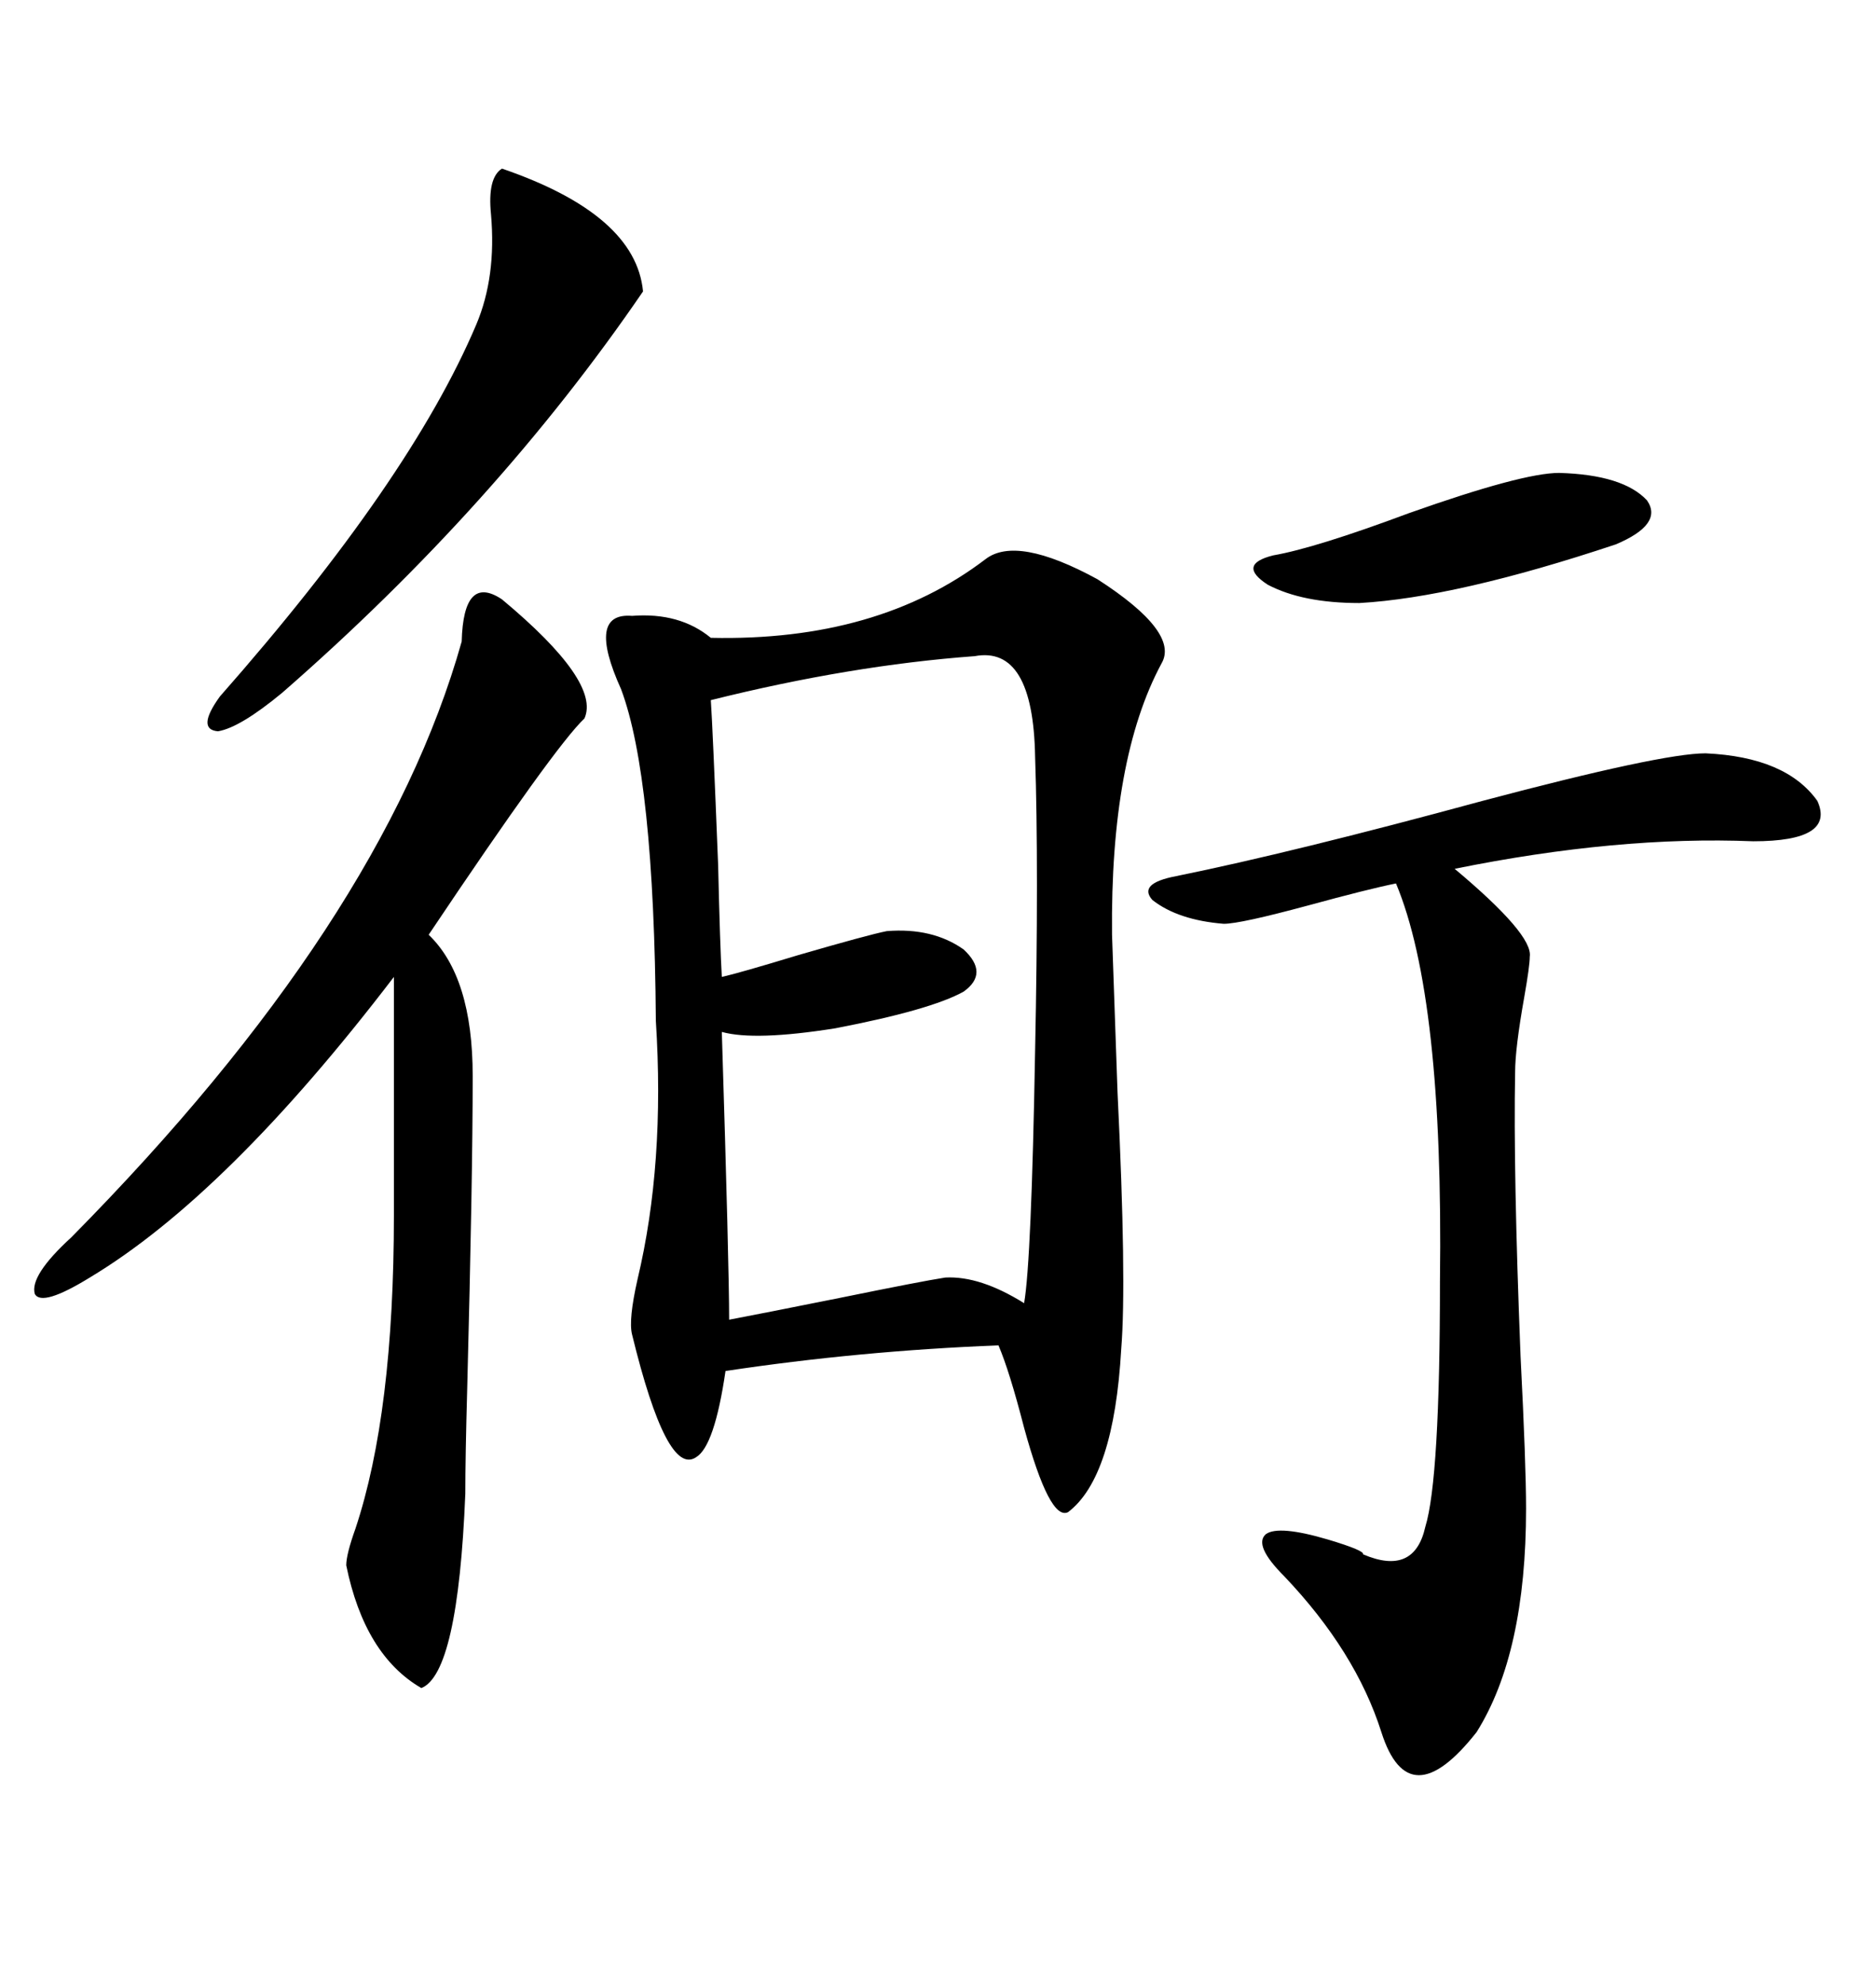 <svg xmlns="http://www.w3.org/2000/svg" xmlns:xlink="http://www.w3.org/1999/xlink" width="300" height="317.285"><path d="M157.62 89.36L157.62 89.36Q162.60 85.55 175.49 92.58L175.49 92.58Q188.67 101.07 185.74 106.05L185.74 106.05Q177.54 121.29 177.83 149.41L177.83 149.41Q178.13 158.50 178.71 174.61L178.71 174.61Q180.18 204.79 179.30 215.63L179.30 215.63Q178.13 236.13 170.80 241.70L170.80 241.70Q167.87 243.16 163.77 228.22L163.77 228.22Q161.43 219.14 159.67 215.04L159.67 215.04Q137.40 215.92 116.02 219.14L116.02 219.14Q114.26 231.15 111.33 232.91L111.33 232.91Q106.64 236.13 101.07 213.28L101.07 213.28Q100.49 210.94 101.95 204.49L101.95 204.49Q106.35 186.04 104.88 163.18L104.88 163.18Q104.59 124.22 99.32 110.16L99.32 110.16Q93.75 97.85 101.07 98.44L101.07 98.44Q108.69 97.85 113.67 101.95L113.67 101.95Q140.33 102.54 157.62 89.36ZM155.86 104.88L155.86 104.88Q135.94 106.35 113.67 111.91L113.67 111.91Q113.96 116.02 114.84 138.28L114.84 138.28Q115.14 151.17 115.43 156.15L115.43 156.15Q118.07 155.57 127.73 152.64L127.73 152.64Q138.87 149.41 141.80 148.83L141.80 148.83Q149.12 148.24 154.10 151.76L154.10 151.76Q158.20 155.57 154.10 158.50L154.10 158.50Q148.83 161.43 133.59 164.36L133.59 164.36Q120.70 166.41 115.43 164.94L115.43 164.94Q116.60 202.44 116.60 210.94L116.60 210.94Q121.29 210.06 134.47 207.42L134.47 207.42Q147.36 204.79 151.17 204.20L151.17 204.20Q156.74 203.91 163.77 208.30L163.77 208.30Q164.94 201.56 165.53 167.87L165.53 167.87Q165.82 153.81 165.82 141.50L165.82 141.50Q165.82 129.49 165.53 121.00L165.53 121.00Q165.23 103.13 155.86 104.88ZM272.75 120.41L272.75 120.41Q285.64 121.00 290.63 128.03L290.63 128.03Q293.55 134.47 280.37 134.47L280.37 134.47Q258.69 133.59 232.62 138.87L232.62 138.87Q245.21 149.41 244.63 152.93L244.63 152.93Q244.63 154.39 243.75 159.38L243.75 159.38Q242.29 167.58 242.29 171.39L242.29 171.39Q241.99 187.21 243.16 216.80L243.16 216.80Q244.04 234.08 244.04 241.11L244.04 241.11Q244.04 264.26 236.13 276.86L236.13 276.86Q225.29 290.63 220.90 276.86L220.90 276.86Q216.80 263.96 205.37 251.95L205.37 251.95Q200.39 246.97 202.44 245.21L202.44 245.21Q204.49 243.75 212.40 246.09L212.40 246.09Q218.26 247.85 217.97 248.44L217.97 248.44Q226.17 251.95 227.93 244.04L227.93 244.04Q230.27 236.43 230.27 204.79L230.27 204.79Q230.86 159.38 223.24 141.21L223.24 141.21Q218.85 142.09 209.18 144.73L209.18 144.73Q198.34 147.66 195.70 147.66L195.70 147.66Q188.38 147.07 184.28 143.85L184.28 143.85Q181.93 141.21 188.09 140.04L188.09 140.04Q206.84 136.23 237.01 128.03L237.01 128.03Q265.72 120.41 272.75 120.41ZM80.27 95.80L80.27 95.80Q96.09 108.98 93.46 114.84L93.46 114.84Q88.77 119.24 68.55 149.41L68.55 149.41Q75.59 156.15 75.59 171.97L75.59 171.97Q75.59 188.38 74.71 222.07L74.71 222.07Q74.41 232.91 74.41 238.77L74.41 238.77Q73.24 267.48 67.38 269.82L67.38 269.82Q58.30 264.55 55.37 250.20L55.37 250.20Q55.37 248.44 56.84 244.34L56.84 244.34Q62.99 225.88 62.99 194.24L62.99 194.24L62.99 156.15Q36.33 191.02 14.36 204.20L14.36 204.20Q6.74 208.89 5.57 206.84L5.57 206.84Q4.69 203.91 11.43 197.75L11.43 197.75Q61.23 147.36 73.83 102.54L73.83 102.54Q74.12 91.70 80.27 95.80ZM80.27 26.95L80.27 26.95Q101.66 34.28 102.83 46.58L102.83 46.58Q79.39 80.86 45.12 110.74L45.12 110.74Q38.38 116.31 34.86 116.89L34.86 116.89Q31.35 116.60 35.16 111.33L35.16 111.33Q65.63 76.76 76.17 51.86L76.17 51.86Q79.39 44.24 78.52 34.28L78.52 34.28Q77.93 28.42 80.27 26.95ZM249.32 75.59L249.32 75.59Q259.57 75.88 263.38 79.98L263.38 79.98Q266.02 83.79 258.40 87.01L258.40 87.01Q232.91 95.51 217.38 96.39L217.38 96.39Q208.30 96.39 202.73 93.46L202.73 93.46Q197.75 90.23 203.61 88.77L203.61 88.77Q210.35 87.60 225.29 82.03L225.29 82.03Q243.46 75.59 249.32 75.59Z"/></svg>